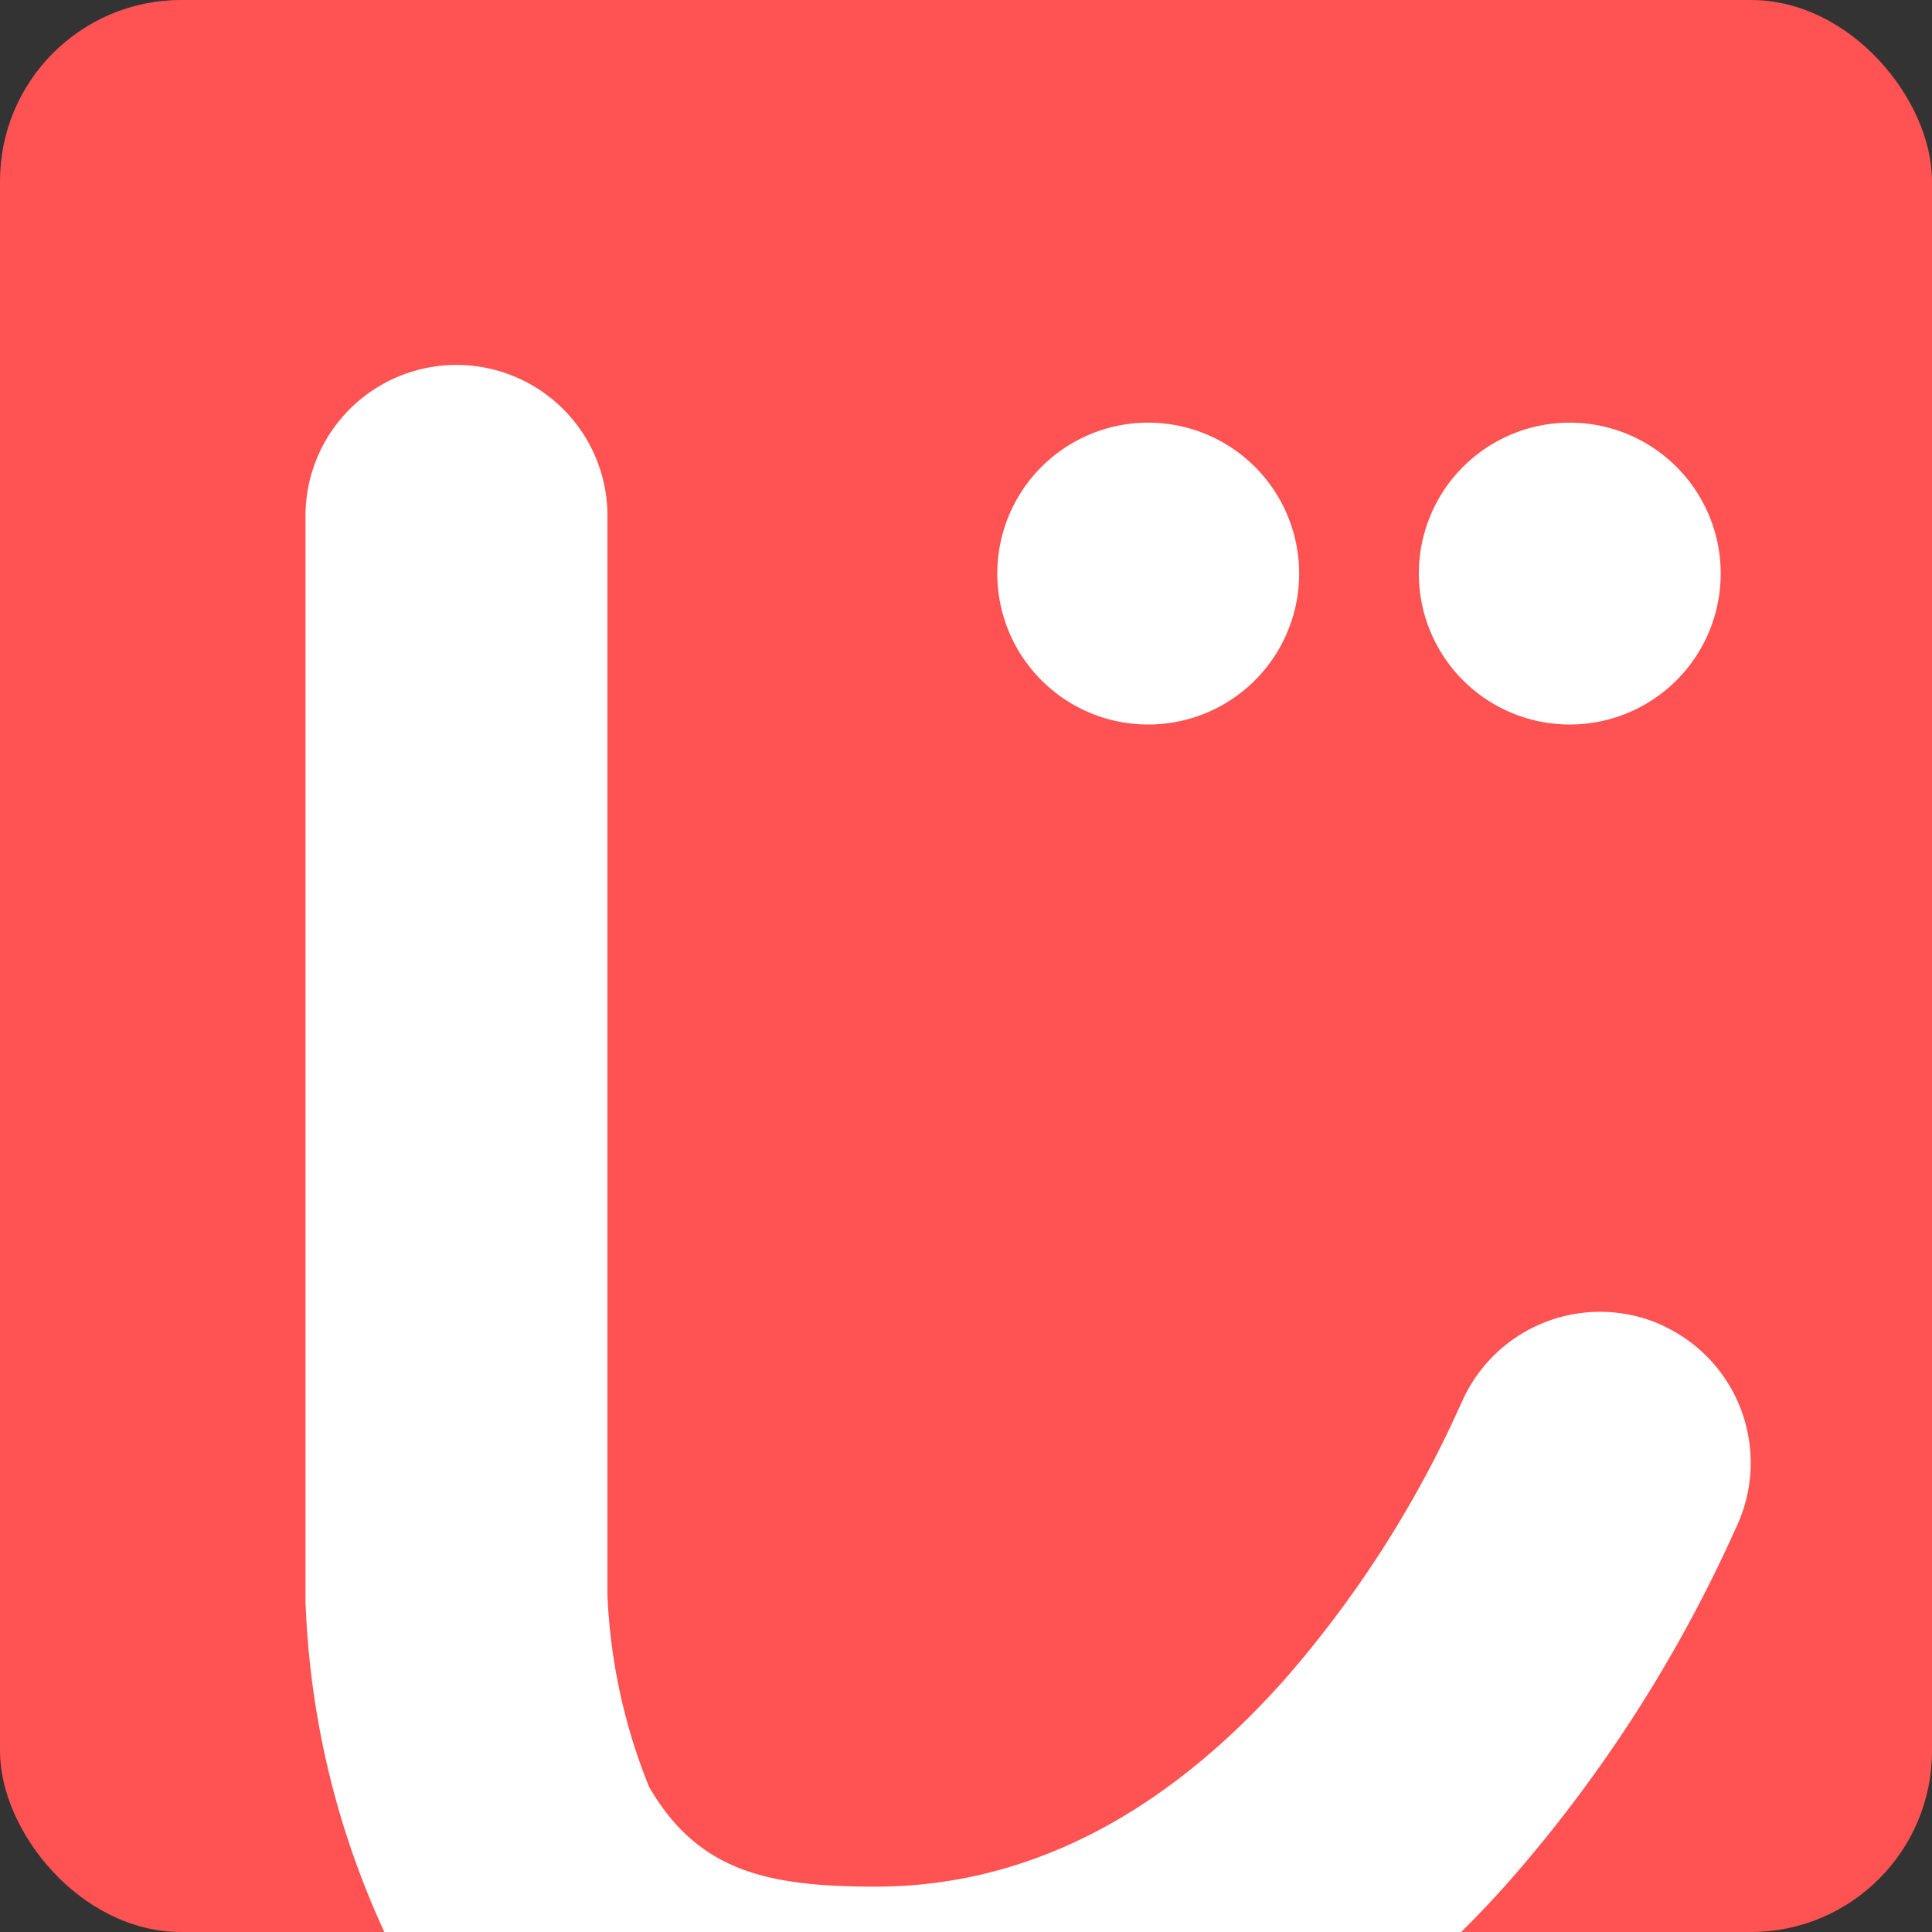 <svg xmlns="http://www.w3.org/2000/svg" xmlns:xlink="http://www.w3.org/1999/xlink" width="40.13" height="40.13" viewBox="0 0 40.13 40.13"><rect x="0" y="0" width="40.13" height="40.13" fill="#333333" stroke="none"/><defs><clipPath id="a"><rect width="40.13" height="40.13" transform="translate(0 0)" fill="none"/></clipPath></defs><g transform="translate(0 0)"><g clip-path="url(#a)"><rect width="40.13" height="40.13" rx="3.762" transform="translate(0 0)" fill="#ff5252"/><path d="M34.572,27.548A3.135,3.135,0,0,0,30.4,29.043c-.019.04-.044.1-.076.164A22.9,22.9,0,0,1,26.67,34.9c-2.535,2.845-5.391,4.288-8.486,4.288-2.267,0-3.687-.329-4.7-2.068a11.96,11.96,0,0,1-.867-3.981V10.66a3.136,3.136,0,0,0-6.271,0V33.316l.005.083a17.862,17.862,0,0,0,1.633,6.732H30.349c.34-.338.675-.689,1-1.057a29.288,29.288,0,0,0,4.672-7.257l.043-.095a3.134,3.134,0,0,0-1.5-4.174" fill="#fff"/><path d="M26.985,11.914A3.135,3.135,0,1,1,23.85,8.779a3.135,3.135,0,0,1,3.135,3.135" fill="#fff"/><path d="M35.741,11.914a3.135,3.135,0,1,1-3.135-3.135,3.135,3.135,0,0,1,3.135,3.135" fill="#fff"/></g></g></svg>